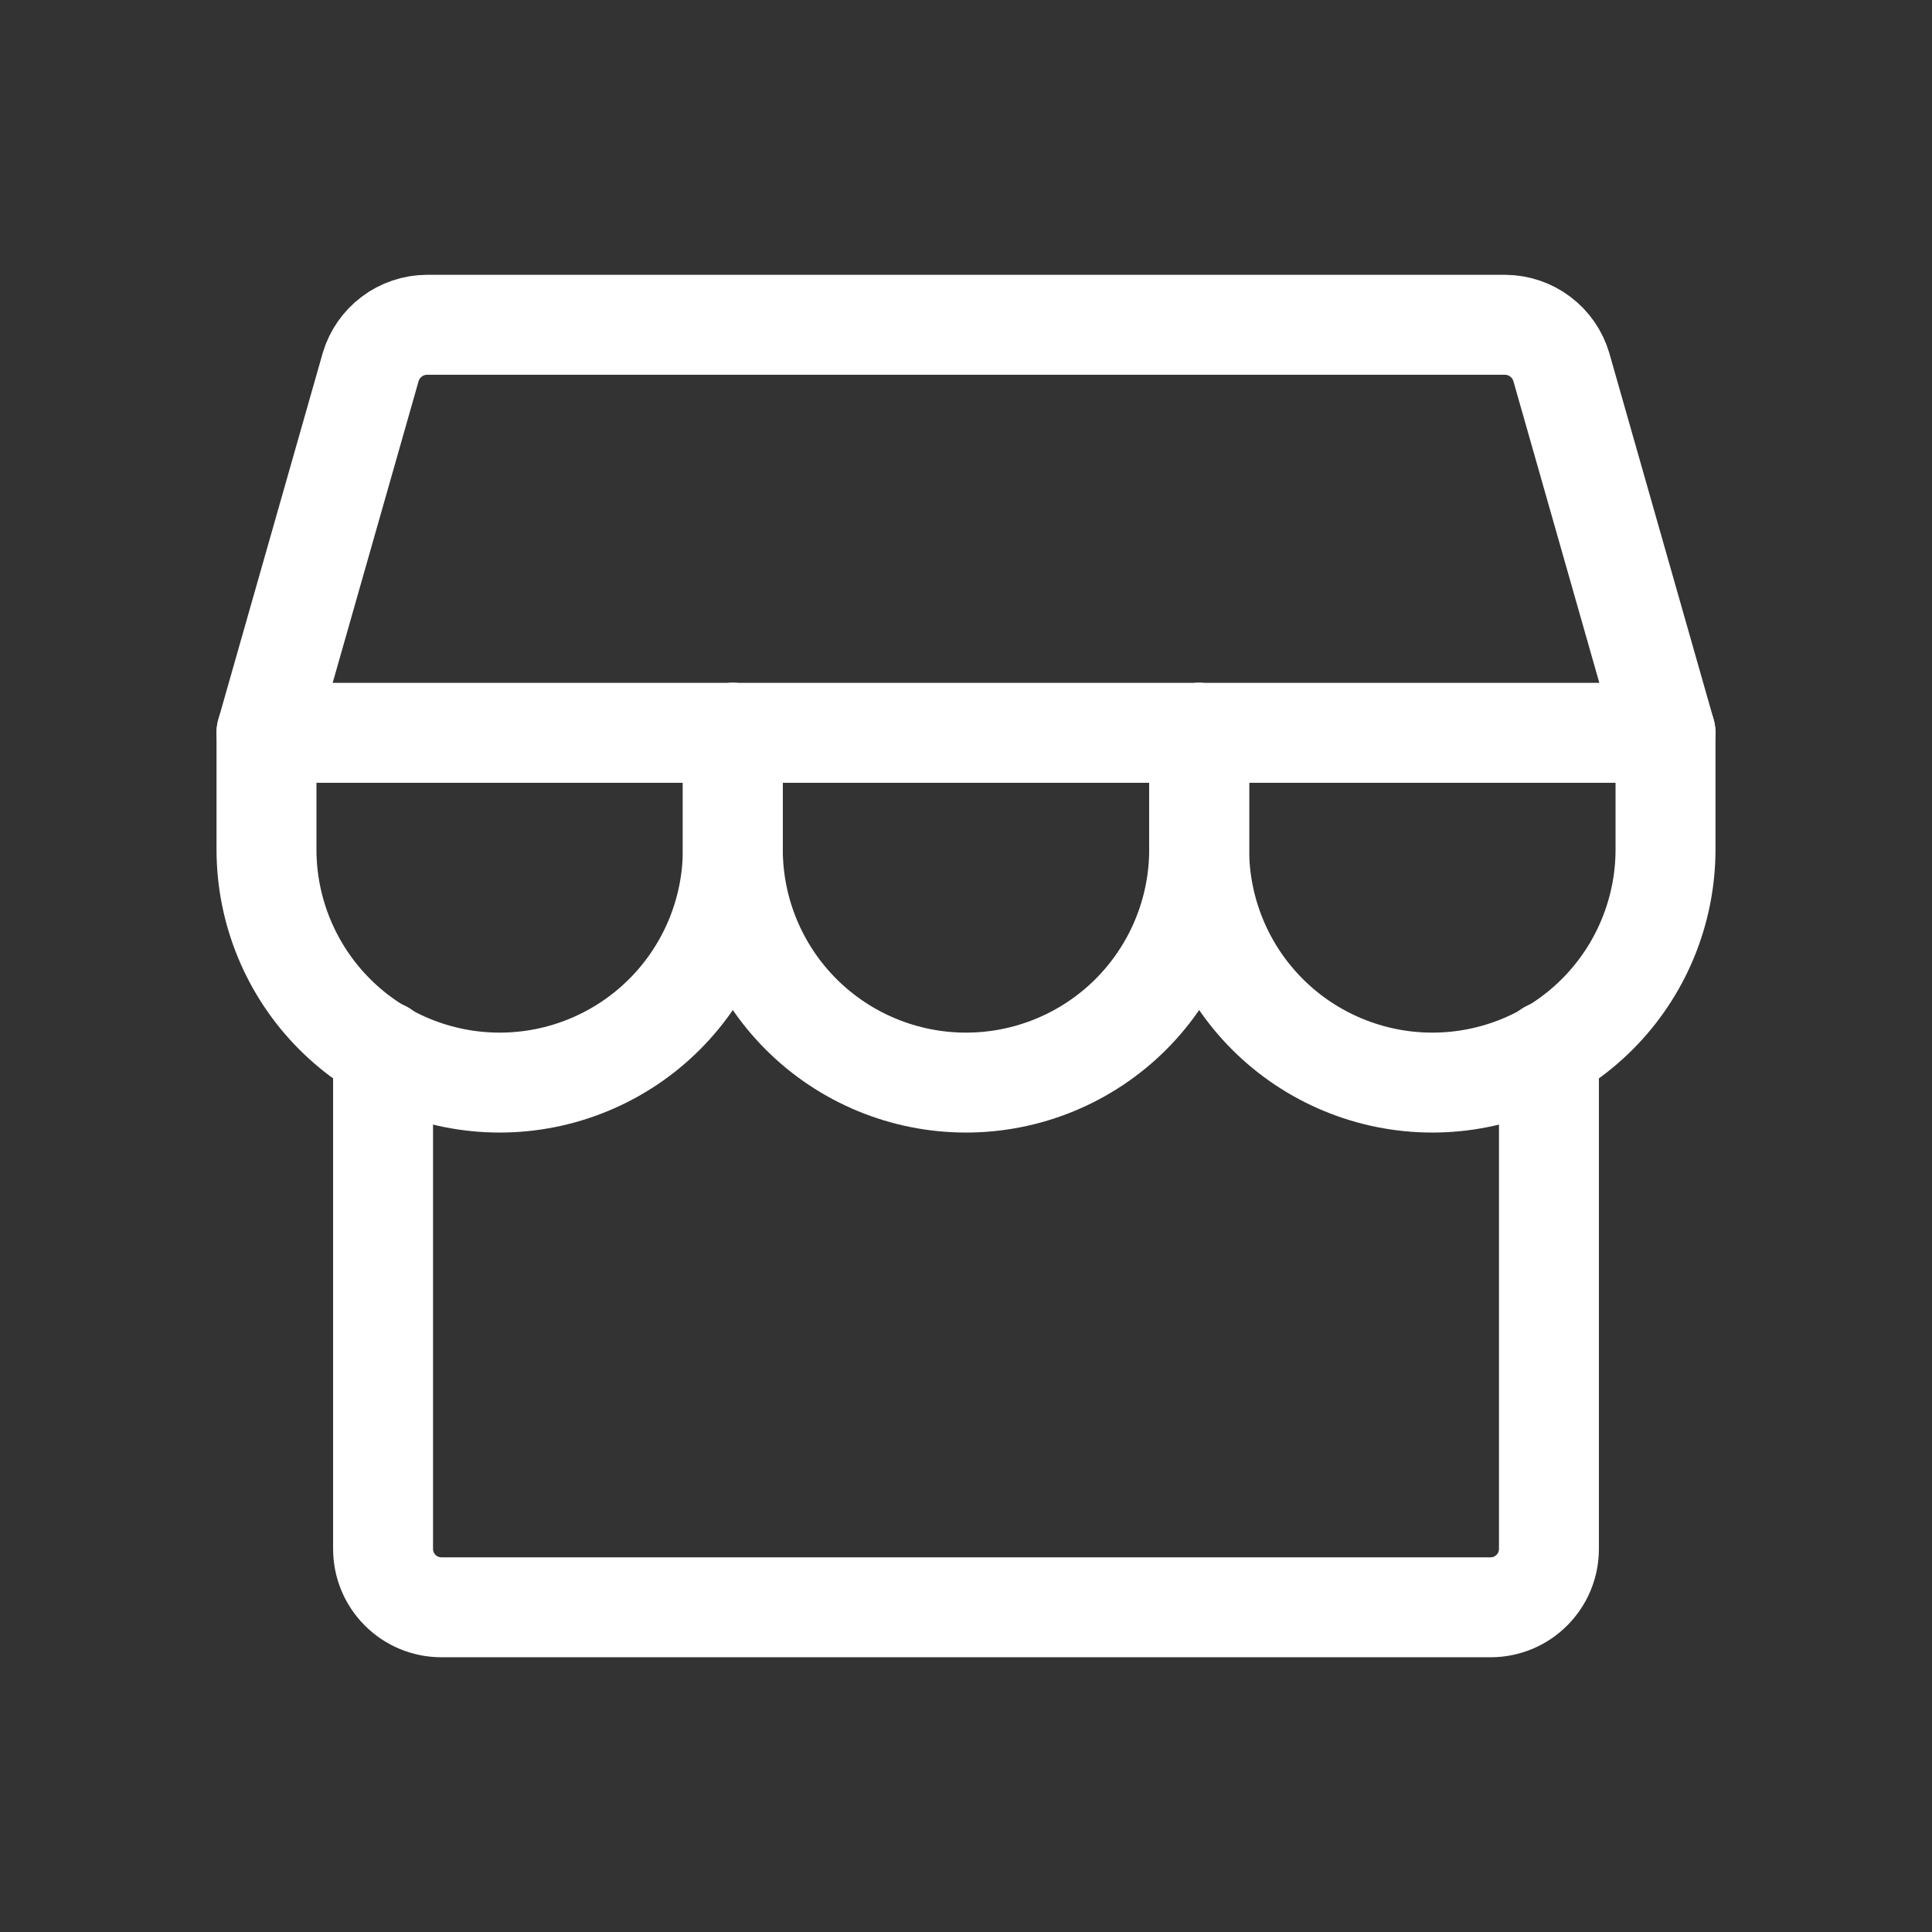 <svg width="29" height="29" viewBox="0 0 29 29" fill="none" xmlns="http://www.w3.org/2000/svg">
<rect x="0" y="0" width="29" height="29" fill="#333333" stroke="none"/>
<path d="M5.75 15.77V23.251C5.75 23.483 5.842 23.705 6.006 23.869C6.17 24.034 6.393 24.126 6.625 24.126H22.375C22.607 24.126 22.83 24.034 22.994 23.869C23.158 23.705 23.25 23.483 23.25 23.251V15.77" stroke="white" stroke-width="1.5" stroke-linecap="round" stroke-linejoin="round"/>
<path d="M6.406 4.875H22.594C22.784 4.877 22.968 4.939 23.119 5.053C23.271 5.167 23.382 5.327 23.436 5.509L25 11H4L5.564 5.509C5.618 5.327 5.729 5.167 5.881 5.053C6.032 4.939 6.216 4.877 6.406 4.875V4.875Z" stroke="white" stroke-width="1.5" stroke-linecap="round" stroke-linejoin="round"/>
<path d="M11 11V12.75C11 13.678 10.631 14.569 9.975 15.225C9.319 15.881 8.428 16.25 7.5 16.25C6.572 16.25 5.681 15.881 5.025 15.225C4.369 14.569 4 13.678 4 12.75V11" stroke="white" stroke-width="1.5" stroke-linecap="round" stroke-linejoin="round"/>
<path d="M18 11V12.75C18 13.678 17.631 14.569 16.975 15.225C16.319 15.881 15.428 16.25 14.5 16.25C13.572 16.25 12.681 15.881 12.025 15.225C11.369 14.569 11 13.678 11 12.75V11" stroke="white" stroke-width="1.5" stroke-linecap="round" stroke-linejoin="round"/>
<path d="M25 11V12.75C25 13.678 24.631 14.569 23.975 15.225C23.319 15.881 22.428 16.25 21.5 16.25C20.572 16.25 19.681 15.881 19.025 15.225C18.369 14.569 18 13.678 18 12.75V11" stroke="white" stroke-width="1.5" stroke-linecap="round" stroke-linejoin="round"/>
</svg>
